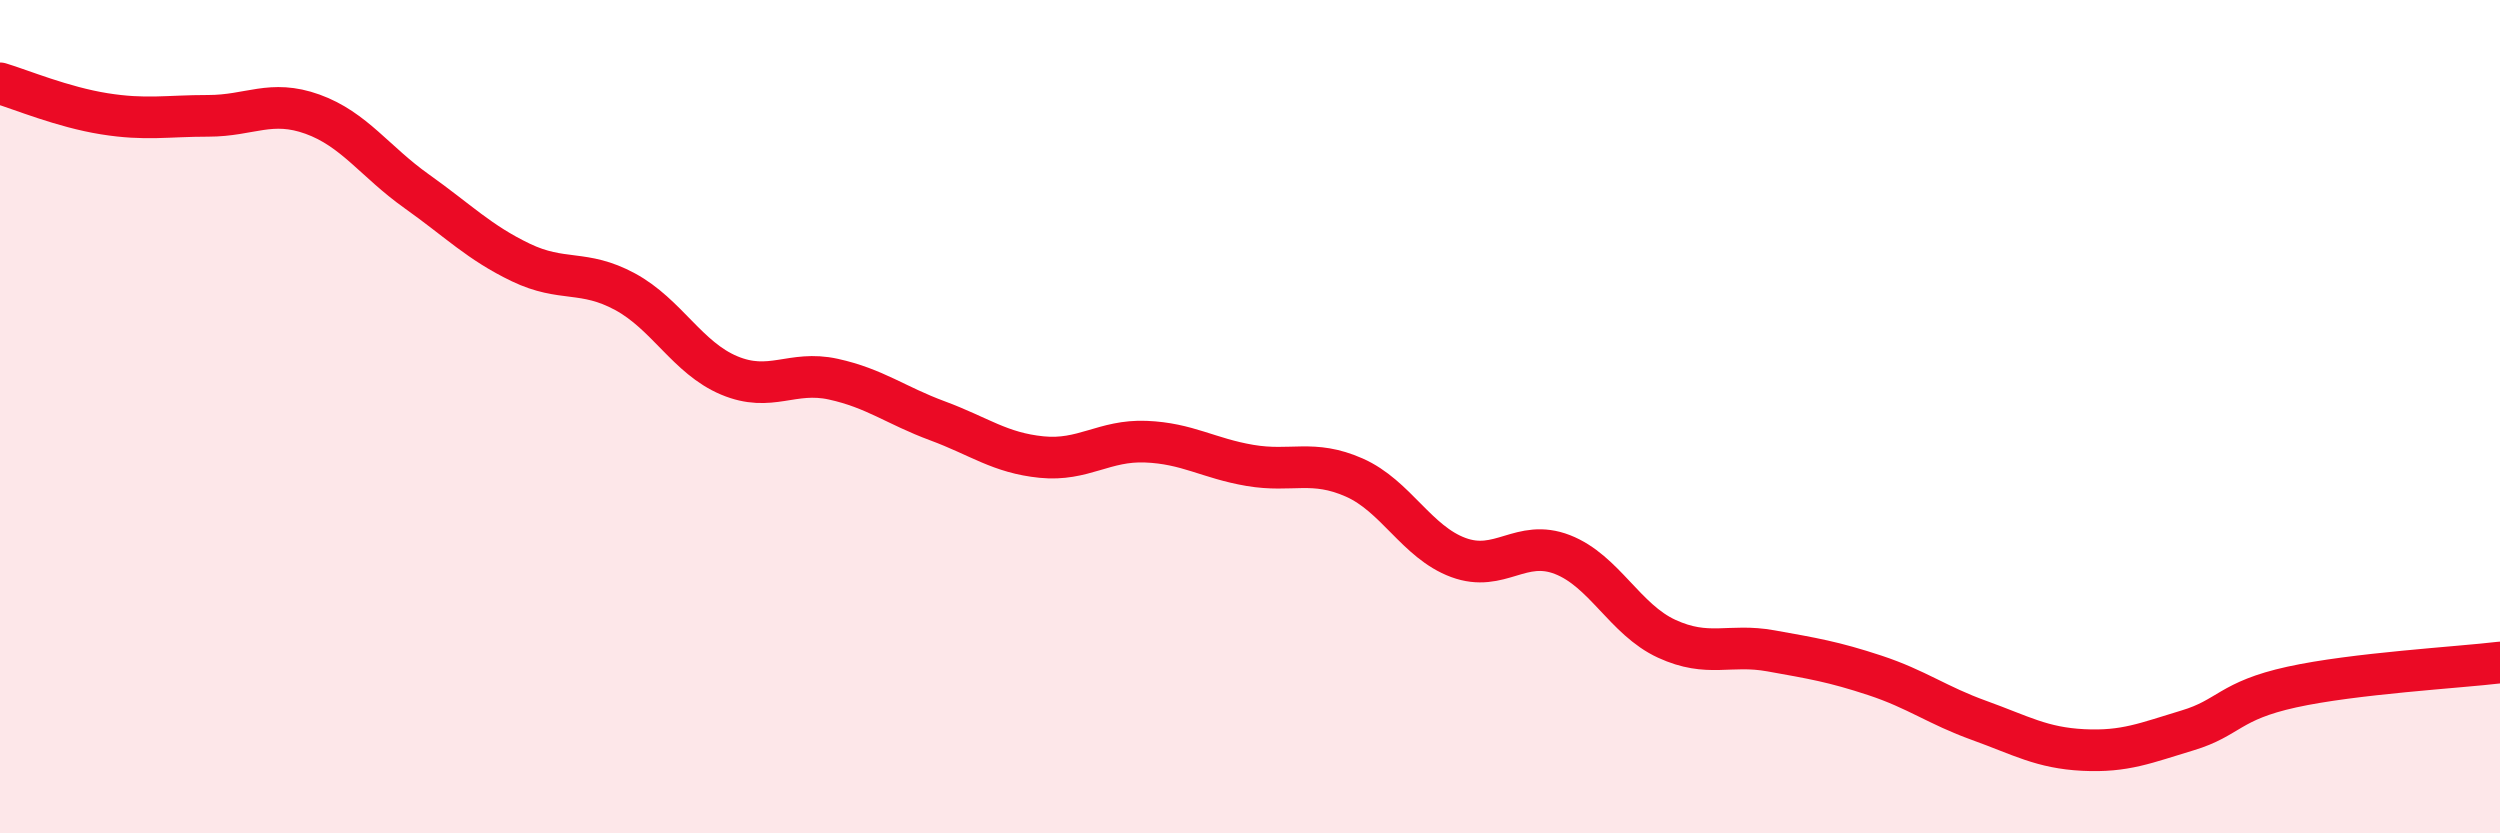 
    <svg width="60" height="20" viewBox="0 0 60 20" xmlns="http://www.w3.org/2000/svg">
      <path
        d="M 0,2 C 0.5,2.15 1.5,2.57 2.5,2.73 C 3.5,2.89 4,2.78 5,2.78 C 6,2.78 6.5,2.38 7.5,2.74 C 8.5,3.1 9,3.88 10,4.59 C 11,5.3 11.5,5.82 12.5,6.3 C 13.5,6.78 14,6.46 15,7 C 16,7.54 16.5,8.59 17.5,9.01 C 18.5,9.43 19,8.88 20,9.1 C 21,9.32 21.5,9.73 22.5,10.1 C 23.5,10.47 24,10.87 25,10.97 C 26,11.07 26.5,10.56 27.5,10.6 C 28.5,10.64 29,11 30,11.17 C 31,11.34 31.5,11.02 32.5,11.46 C 33.5,11.9 34,13.01 35,13.38 C 36,13.75 36.5,12.92 37.5,13.31 C 38.5,13.7 39,14.87 40,15.33 C 41,15.79 41.5,15.44 42.5,15.62 C 43.5,15.8 44,15.88 45,16.21 C 46,16.54 46.5,16.93 47.5,17.29 C 48.5,17.65 49,17.95 50,18 C 51,18.05 51.5,17.83 52.5,17.53 C 53.5,17.23 53.5,16.82 55,16.49 C 56.5,16.16 59,16.02 60,15.9L60 20L0 20Z"
        fill="#EB0A25"
        opacity="0.1"
        stroke-linecap="round"
        stroke-linejoin="round"
      />
      <path
        d="M 0,2 C 0.5,2.15 1.5,2.57 2.5,2.73 C 3.5,2.89 4,2.78 5,2.78 C 6,2.78 6.5,2.38 7.5,2.74 C 8.5,3.1 9,3.88 10,4.59 C 11,5.3 11.5,5.82 12.5,6.3 C 13.5,6.78 14,6.46 15,7 C 16,7.54 16.5,8.59 17.5,9.01 C 18.5,9.43 19,8.88 20,9.1 C 21,9.32 21.5,9.73 22.5,10.1 C 23.5,10.47 24,10.87 25,10.97 C 26,11.07 26.5,10.56 27.5,10.6 C 28.5,10.64 29,11 30,11.17 C 31,11.34 31.5,11.02 32.5,11.46 C 33.5,11.9 34,13.01 35,13.38 C 36,13.75 36.5,12.92 37.5,13.31 C 38.5,13.7 39,14.87 40,15.33 C 41,15.79 41.5,15.44 42.5,15.62 C 43.5,15.8 44,15.88 45,16.21 C 46,16.54 46.5,16.93 47.5,17.29 C 48.5,17.65 49,17.95 50,18 C 51,18.05 51.5,17.83 52.5,17.53 C 53.5,17.23 53.5,16.82 55,16.49 C 56.5,16.16 59,16.02 60,15.9"
        stroke="#EB0A25"
        stroke-width="1"
        fill="none"
        stroke-linecap="round"
        stroke-linejoin="round"
      />
    </svg>
  